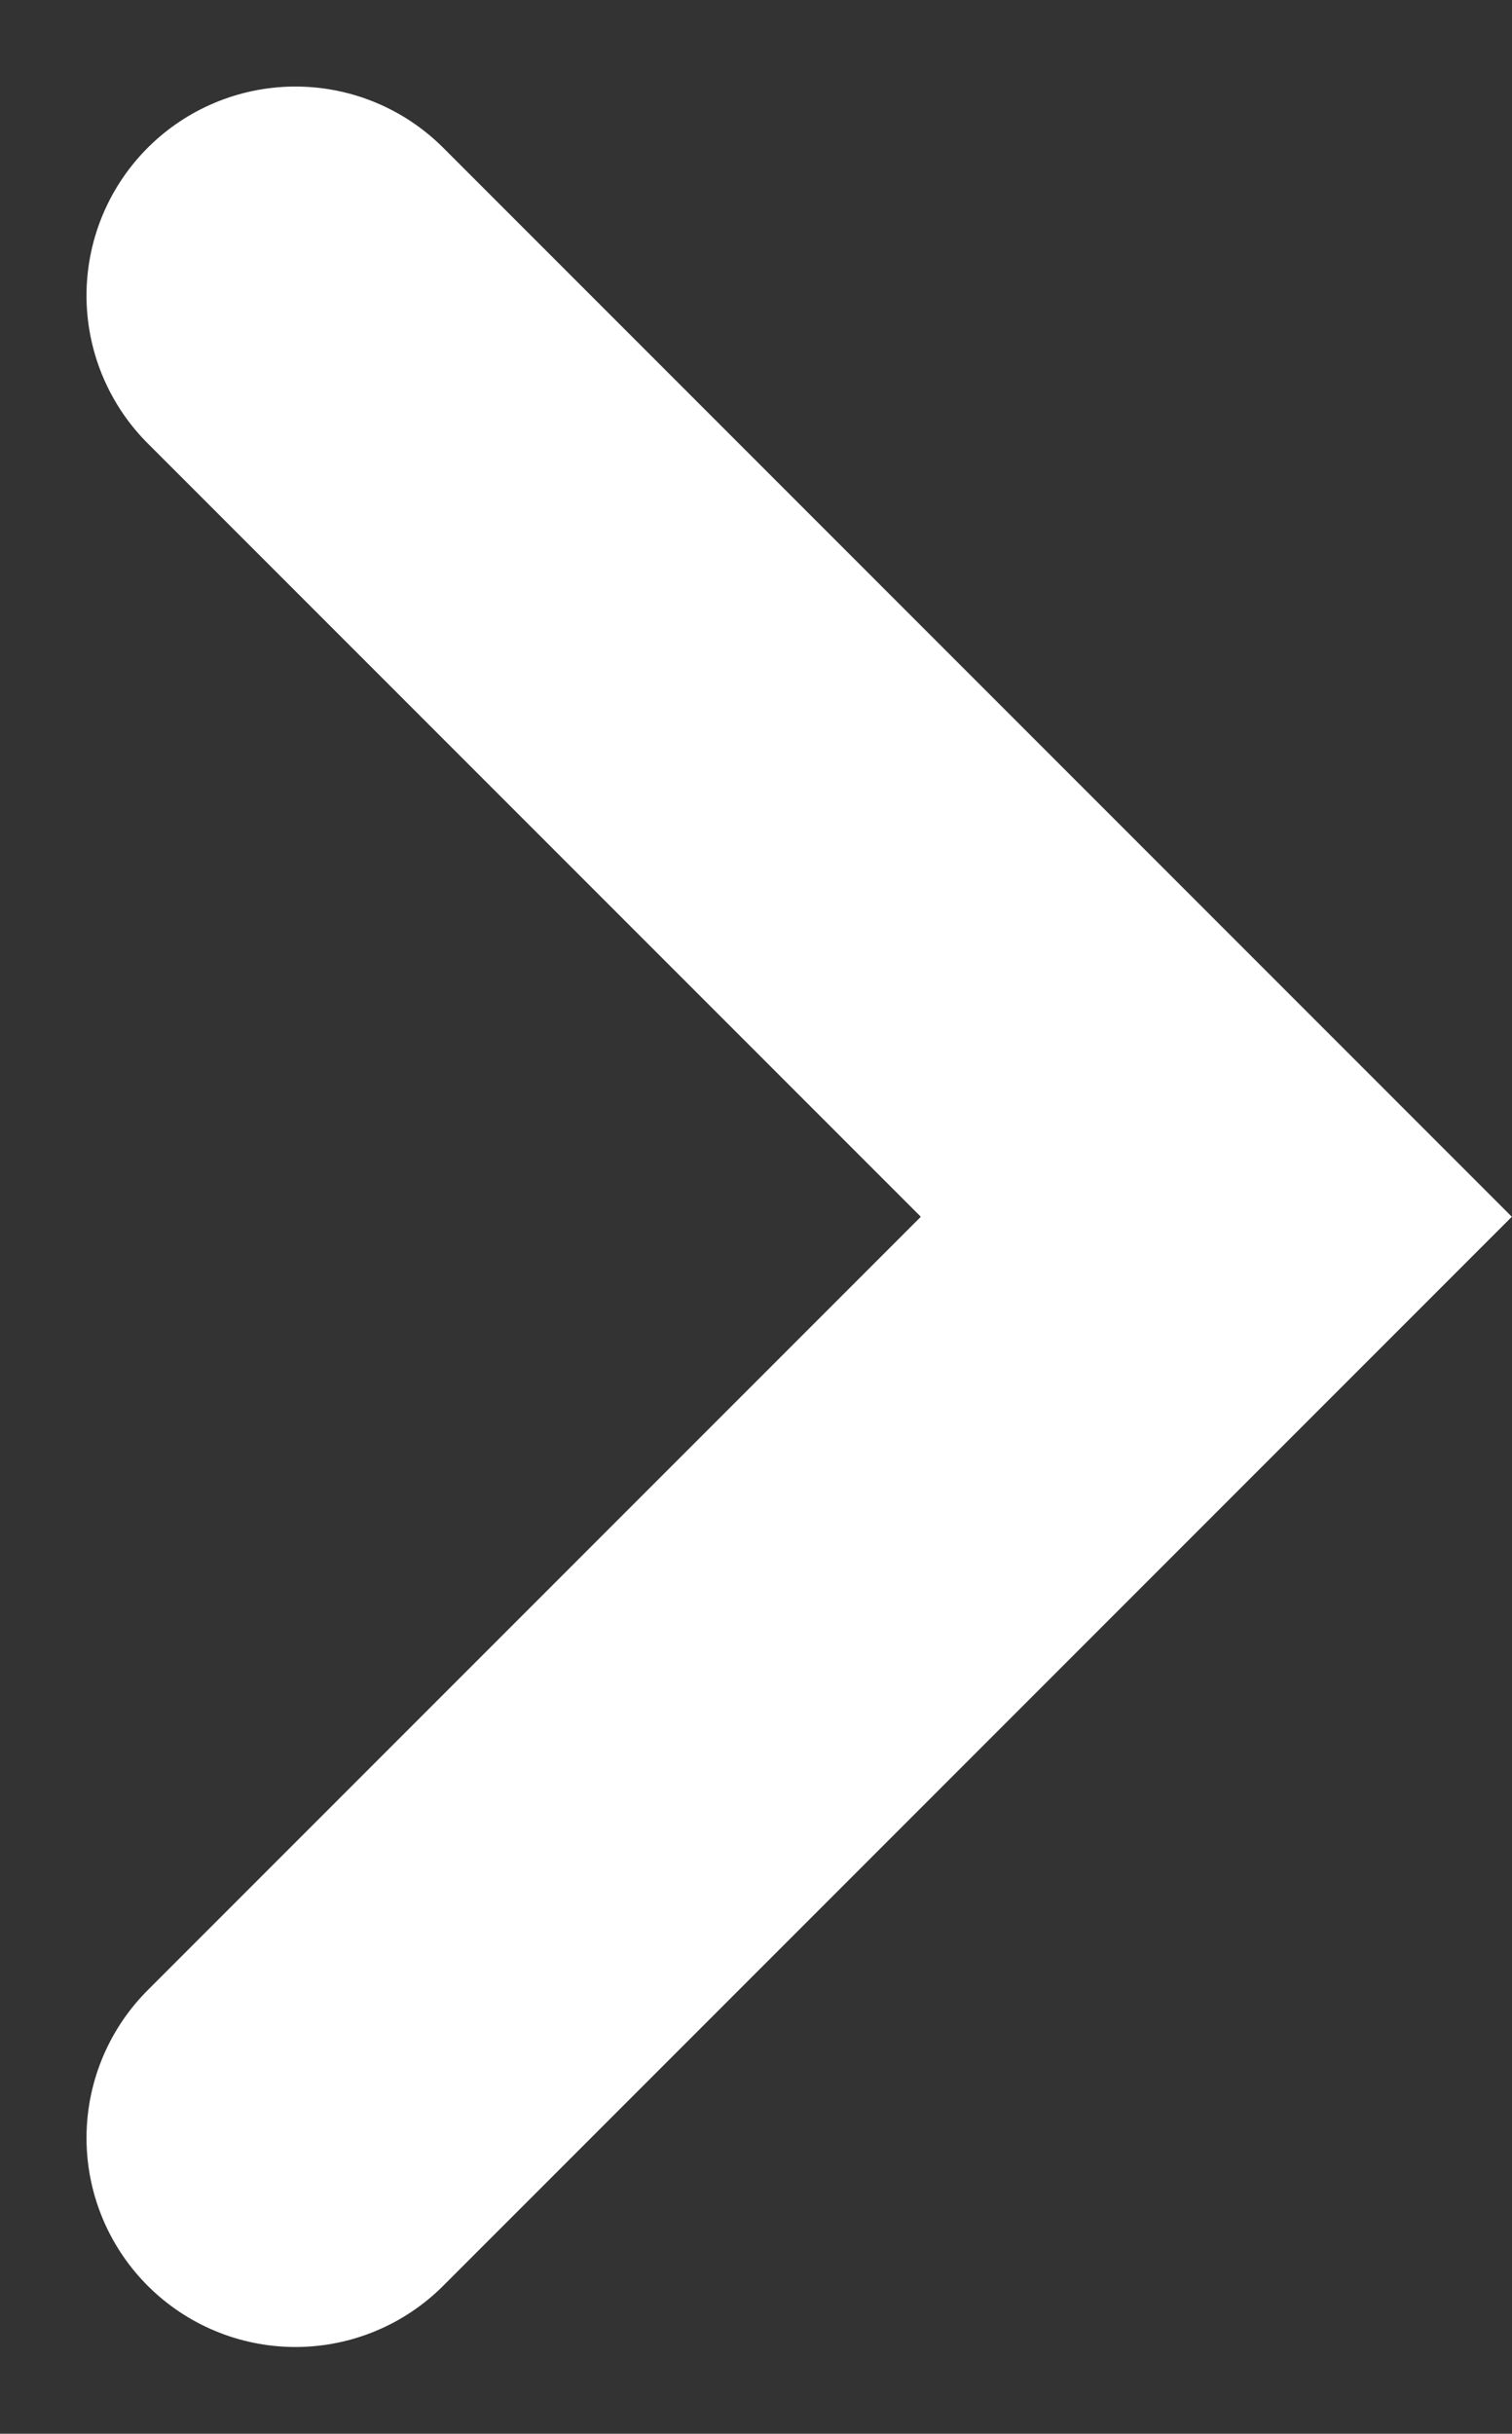 <svg xmlns="http://www.w3.org/2000/svg" width="7.236" height="11.643" viewBox="0 0 7.236 11.643">
  <rect x="0" y="0" width="7.236" height="11.643" fill="#333333" stroke="none"/>
  <path id="inq_arrow_white" d="M-1342.3-6419.257l4.407,4.407-4.407,4.407" transform="translate(1343.714 6420.671)" fill="none" stroke="#fff" stroke-linecap="round" stroke-width="2"/>
</svg>

